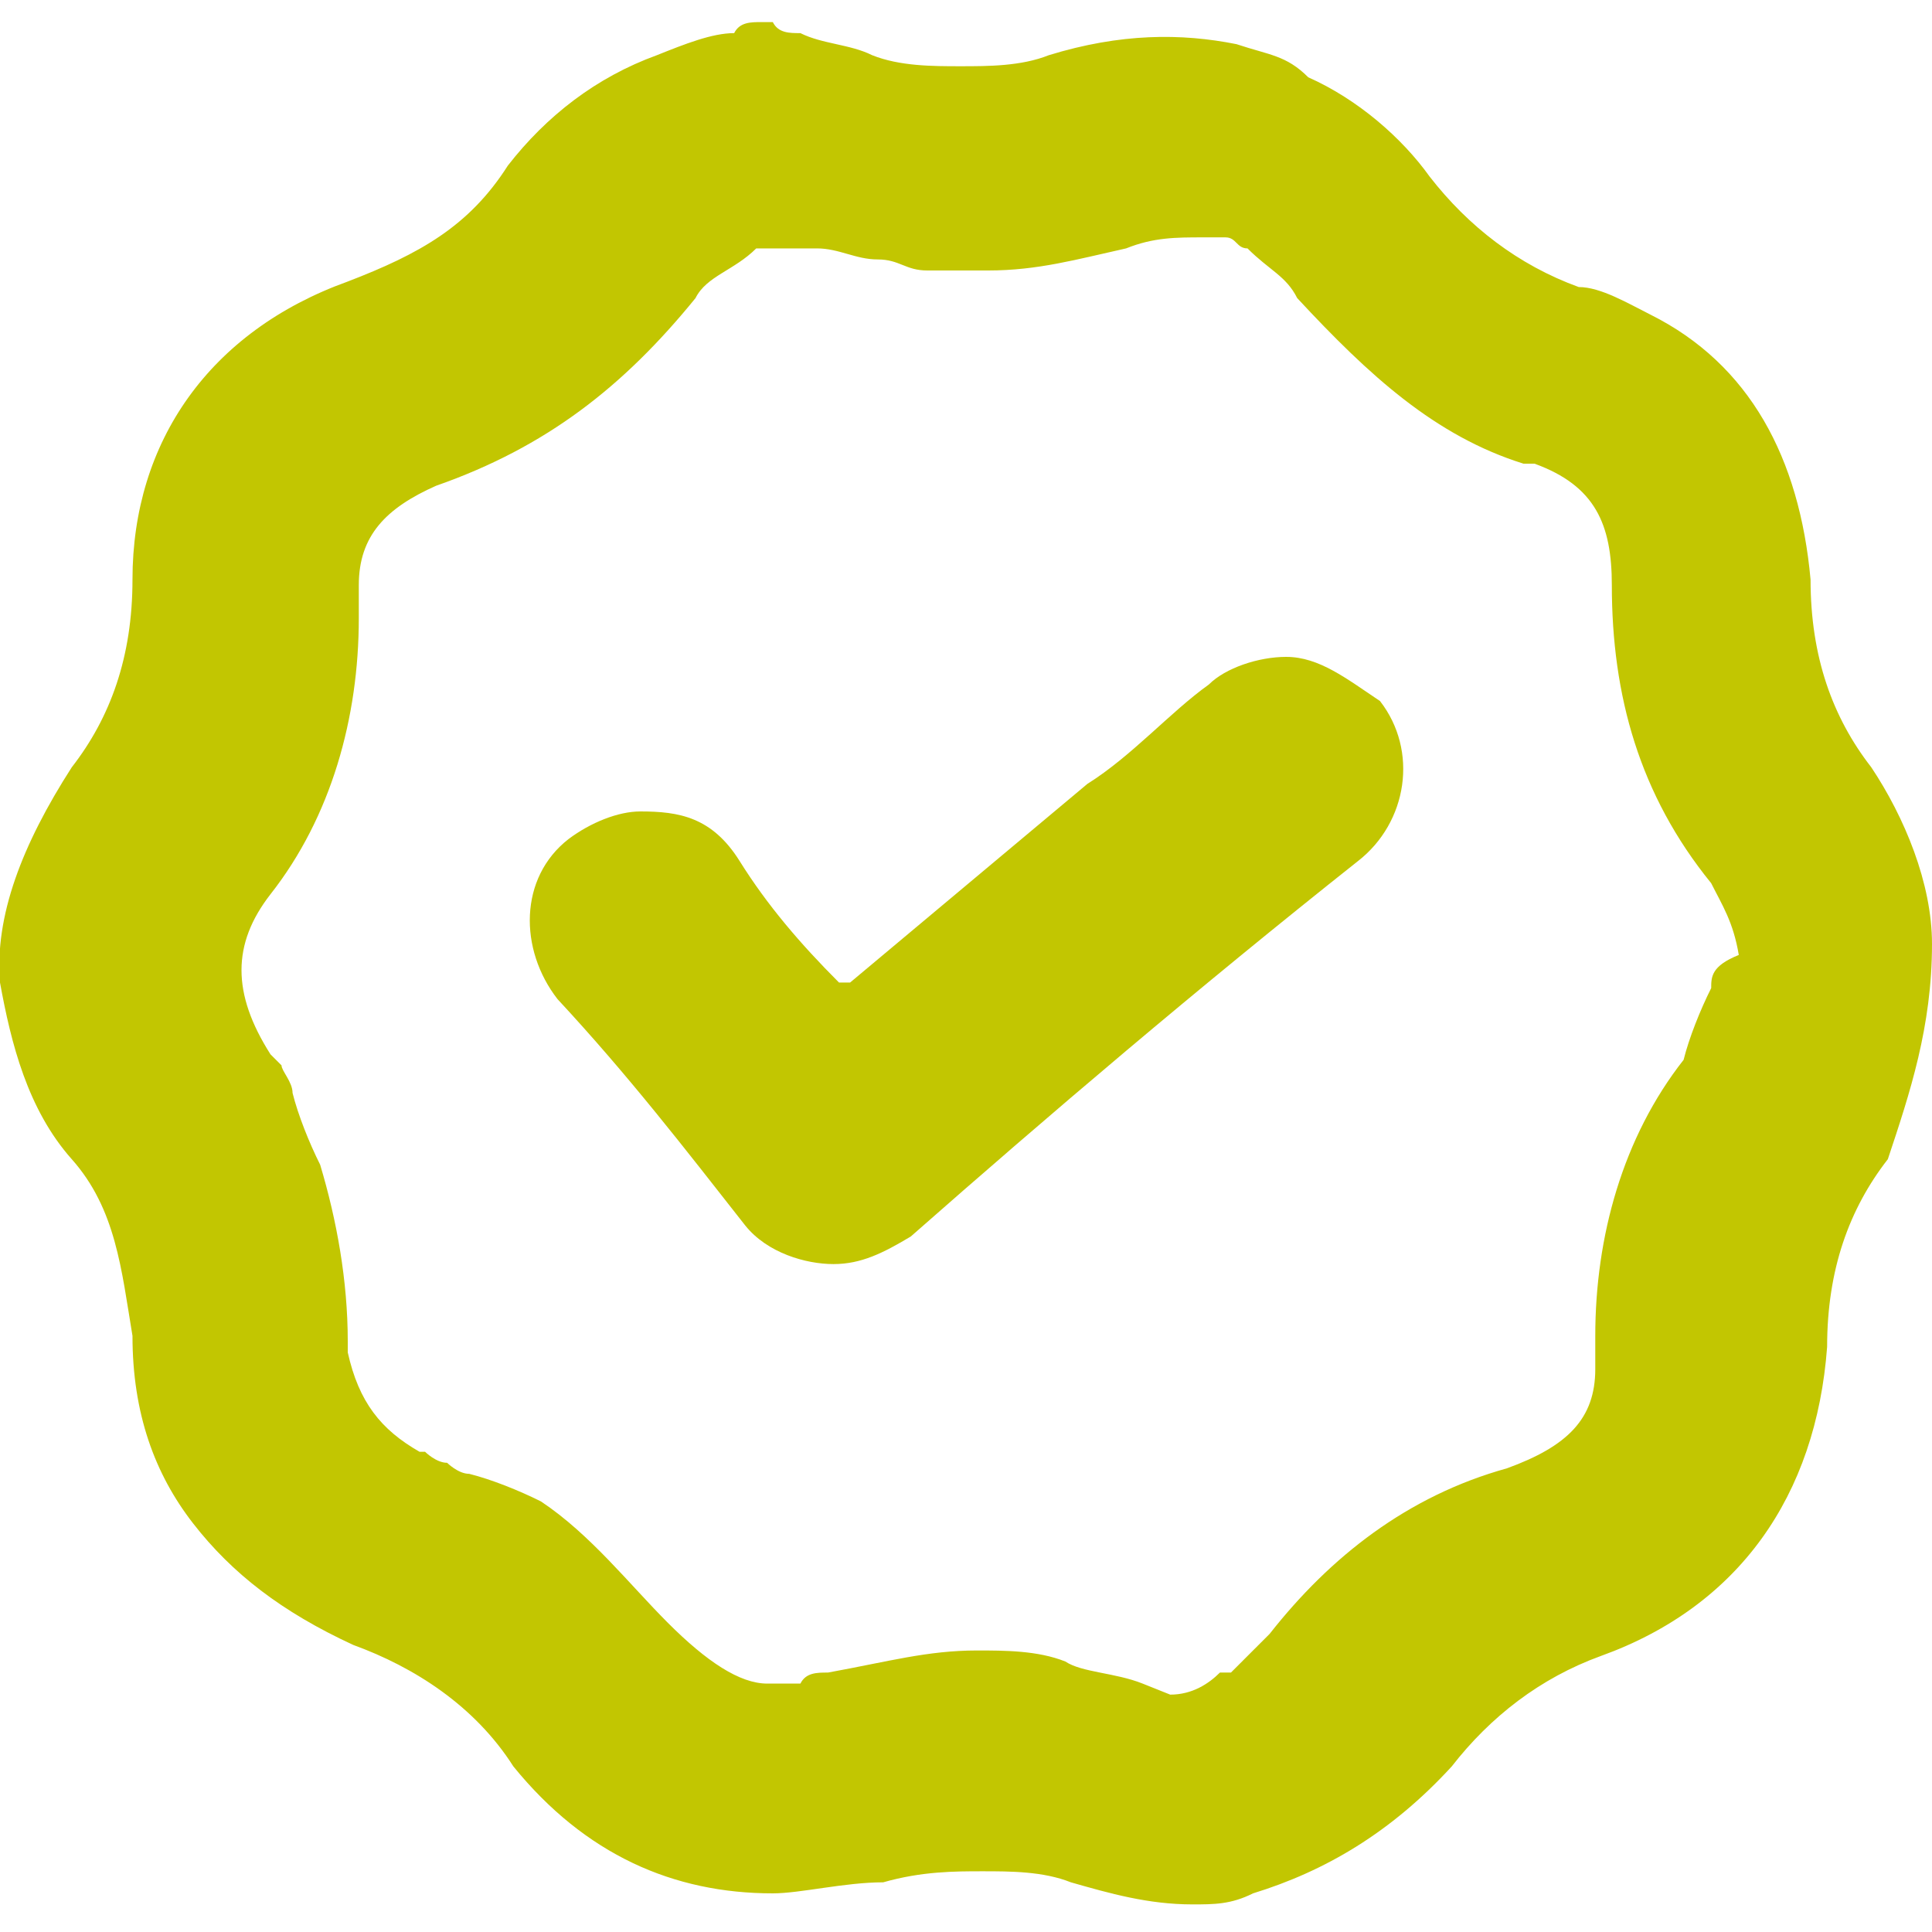<?xml version="1.0" encoding="utf-8"?>
<!-- Generator: Adobe Illustrator 28.0.0, SVG Export Plug-In . SVG Version: 6.00 Build 0)  -->
<svg version="1.1" id="Ebene_1" xmlns="http://www.w3.org/2000/svg" xmlns:xlink="http://www.w3.org/1999/xlink" x="0px" y="0px"
	 viewBox="0 0 35 35" style="enable-background:new 0 0 35 35;" xml:space="preserve">
<style type="text/css">
	.st0{fill:#C2C601;}
</style>
<g>
	<g>
		<path class="st0" d="M35,17.1c0-1.1-0.5-2.3-1.1-3.2c-0.7-0.9-1.1-2-1.1-3.4c-0.2-2.2-1.1-3.9-2.9-4.8c-0.4-0.2-0.9-0.5-1.3-0.5
			c-1.1-0.4-2-1.1-2.7-2c-0.5-0.7-1.3-1.4-2.2-1.8C23.3,1,23,1,22.4,0.8C21.4,0.6,20.3,0.6,19,1c-0.5,0.2-1.1,0.2-1.6,0.2
			c-0.5,0-1.1,0-1.6-0.2c-0.4-0.2-0.9-0.2-1.3-0.4c-0.2,0-0.4,0-0.5-0.2l0,0h-0.2l0,0c-0.2,0-0.4,0-0.5,0.2c-0.4,0-0.9,0.2-1.4,0.4
			c-1.1,0.4-2,1.1-2.7,2C8.5,4.1,7.6,4.6,6.3,5.1C3.8,6,2.4,8,2.4,10.5c0,1.4-0.4,2.5-1.1,3.4c-0.9,1.4-1.4,2.7-1.3,3.9
			c0.2,1.1,0.5,2.3,1.3,3.2s0.9,2,1.1,3.2c0,1.4,0.4,2.5,1.1,3.4s1.6,1.6,2.9,2.2c1.1,0.4,2.2,1.1,2.9,2.2c1.3,1.6,2.9,2.3,4.7,2.3
			c0.5,0,1.3-0.2,2-0.2c0.7-0.2,1.3-0.2,1.8-0.2s1.1,0,1.6,0.2c0.7,0.2,1.4,0.4,2.2,0.4c0.4,0,0.7,0,1.1-0.2
			c1.3-0.4,2.5-1.1,3.6-2.3c0.7-0.9,1.6-1.6,2.7-2c2.5-0.9,3.9-2.9,4.1-5.6c0-1.4,0.4-2.5,1.1-3.4C34.6,19.8,35,18.6,35,17.1z
			 M31,17.9c-0.2,0.4-0.4,0.9-0.5,1.3c-1.1,1.4-1.6,3.2-1.6,5c0,0.2,0,0.2,0,0.4v0.2c0,0.9-0.5,1.4-1.6,1.8c-1.8,0.5-3.2,1.6-4.3,3
			c-0.2,0.2-0.4,0.4-0.7,0.7h-0.2c-0.2,0.2-0.5,0.4-0.9,0.4l-0.5-0.2c-0.5-0.2-1.1-0.2-1.4-0.4c-0.5-0.2-1.1-0.2-1.6-0.2
			c-0.9,0-1.6,0.2-2.7,0.4c-0.2,0-0.4,0-0.5,0.2h-0.2c-0.2,0-0.2,0-0.4,0c-0.5,0-1.1-0.4-1.8-1.1s-1.4-1.6-2.3-2.2
			c-0.4-0.2-0.9-0.4-1.3-0.5c-0.2,0-0.4-0.2-0.4-0.2c-0.2,0-0.4-0.2-0.4-0.2l0,0H7.6c-0.7-0.4-1.1-0.9-1.3-1.8v-0.2
			c0-1.1-0.2-2.2-0.5-3.2c-0.2-0.4-0.4-0.9-0.5-1.3c0-0.2-0.2-0.4-0.2-0.5l-0.2-0.2l0,0c-0.7-1.1-0.7-2,0-2.9c1.1-1.4,1.6-3.2,1.6-5
			c0-0.2,0-0.2,0-0.4v-0.2c0-0.9,0.5-1.4,1.4-1.8c2-0.7,3.4-1.8,4.7-3.4c0.2-0.4,0.7-0.5,1.1-0.9c0.2,0,0.2,0,0.4,0l0,0
			c0.2,0,0.4,0,0.5,0h0.2c0.4,0,0.7,0.2,1.1,0.2c0.4,0,0.5,0.2,0.9,0.2s0.7,0,1.1,0c0.9,0,1.6-0.2,2.5-0.4c0.5-0.2,0.9-0.2,1.4-0.2
			c0.2,0,0.2,0,0.4,0c0.2,0,0.2,0.2,0.4,0.2c0.4,0.4,0.7,0.5,0.9,0.9c1.3,1.4,2.5,2.5,4.1,3l0,0c0,0,0,0,0.2,0
			c1.1,0.4,1.4,1.1,1.4,2.2c0,2,0.5,3.8,1.8,5.4c0.2,0.4,0.4,0.7,0.5,1.3l0,0C31,17.5,31,17.7,31,17.9z"/>
		<path class="st0" d="M23.3,11.9c-0.5,0-1.1,0.2-1.4,0.5c-0.7,0.5-1.4,1.3-2.2,1.8l-4.3,3.6l-0.2,0c-0.7-0.7-1.3-1.4-1.8-2.2
			s-1.1-0.9-1.8-0.9c-0.4,0-0.9,0.2-1.3,0.5c-0.9,0.7-0.9,2-0.2,2.9c1.3,1.4,2.3,2.7,3.4,4.1c0.4,0.5,1.1,0.7,1.6,0.7
			s0.9-0.2,1.4-0.5c2.5-2.2,5.2-4.5,8.1-6.8c0.9-0.7,1.1-2,0.4-2.9C24.4,12.3,23.9,11.9,23.3,11.9z"/>
	</g>
</g>
</svg>
